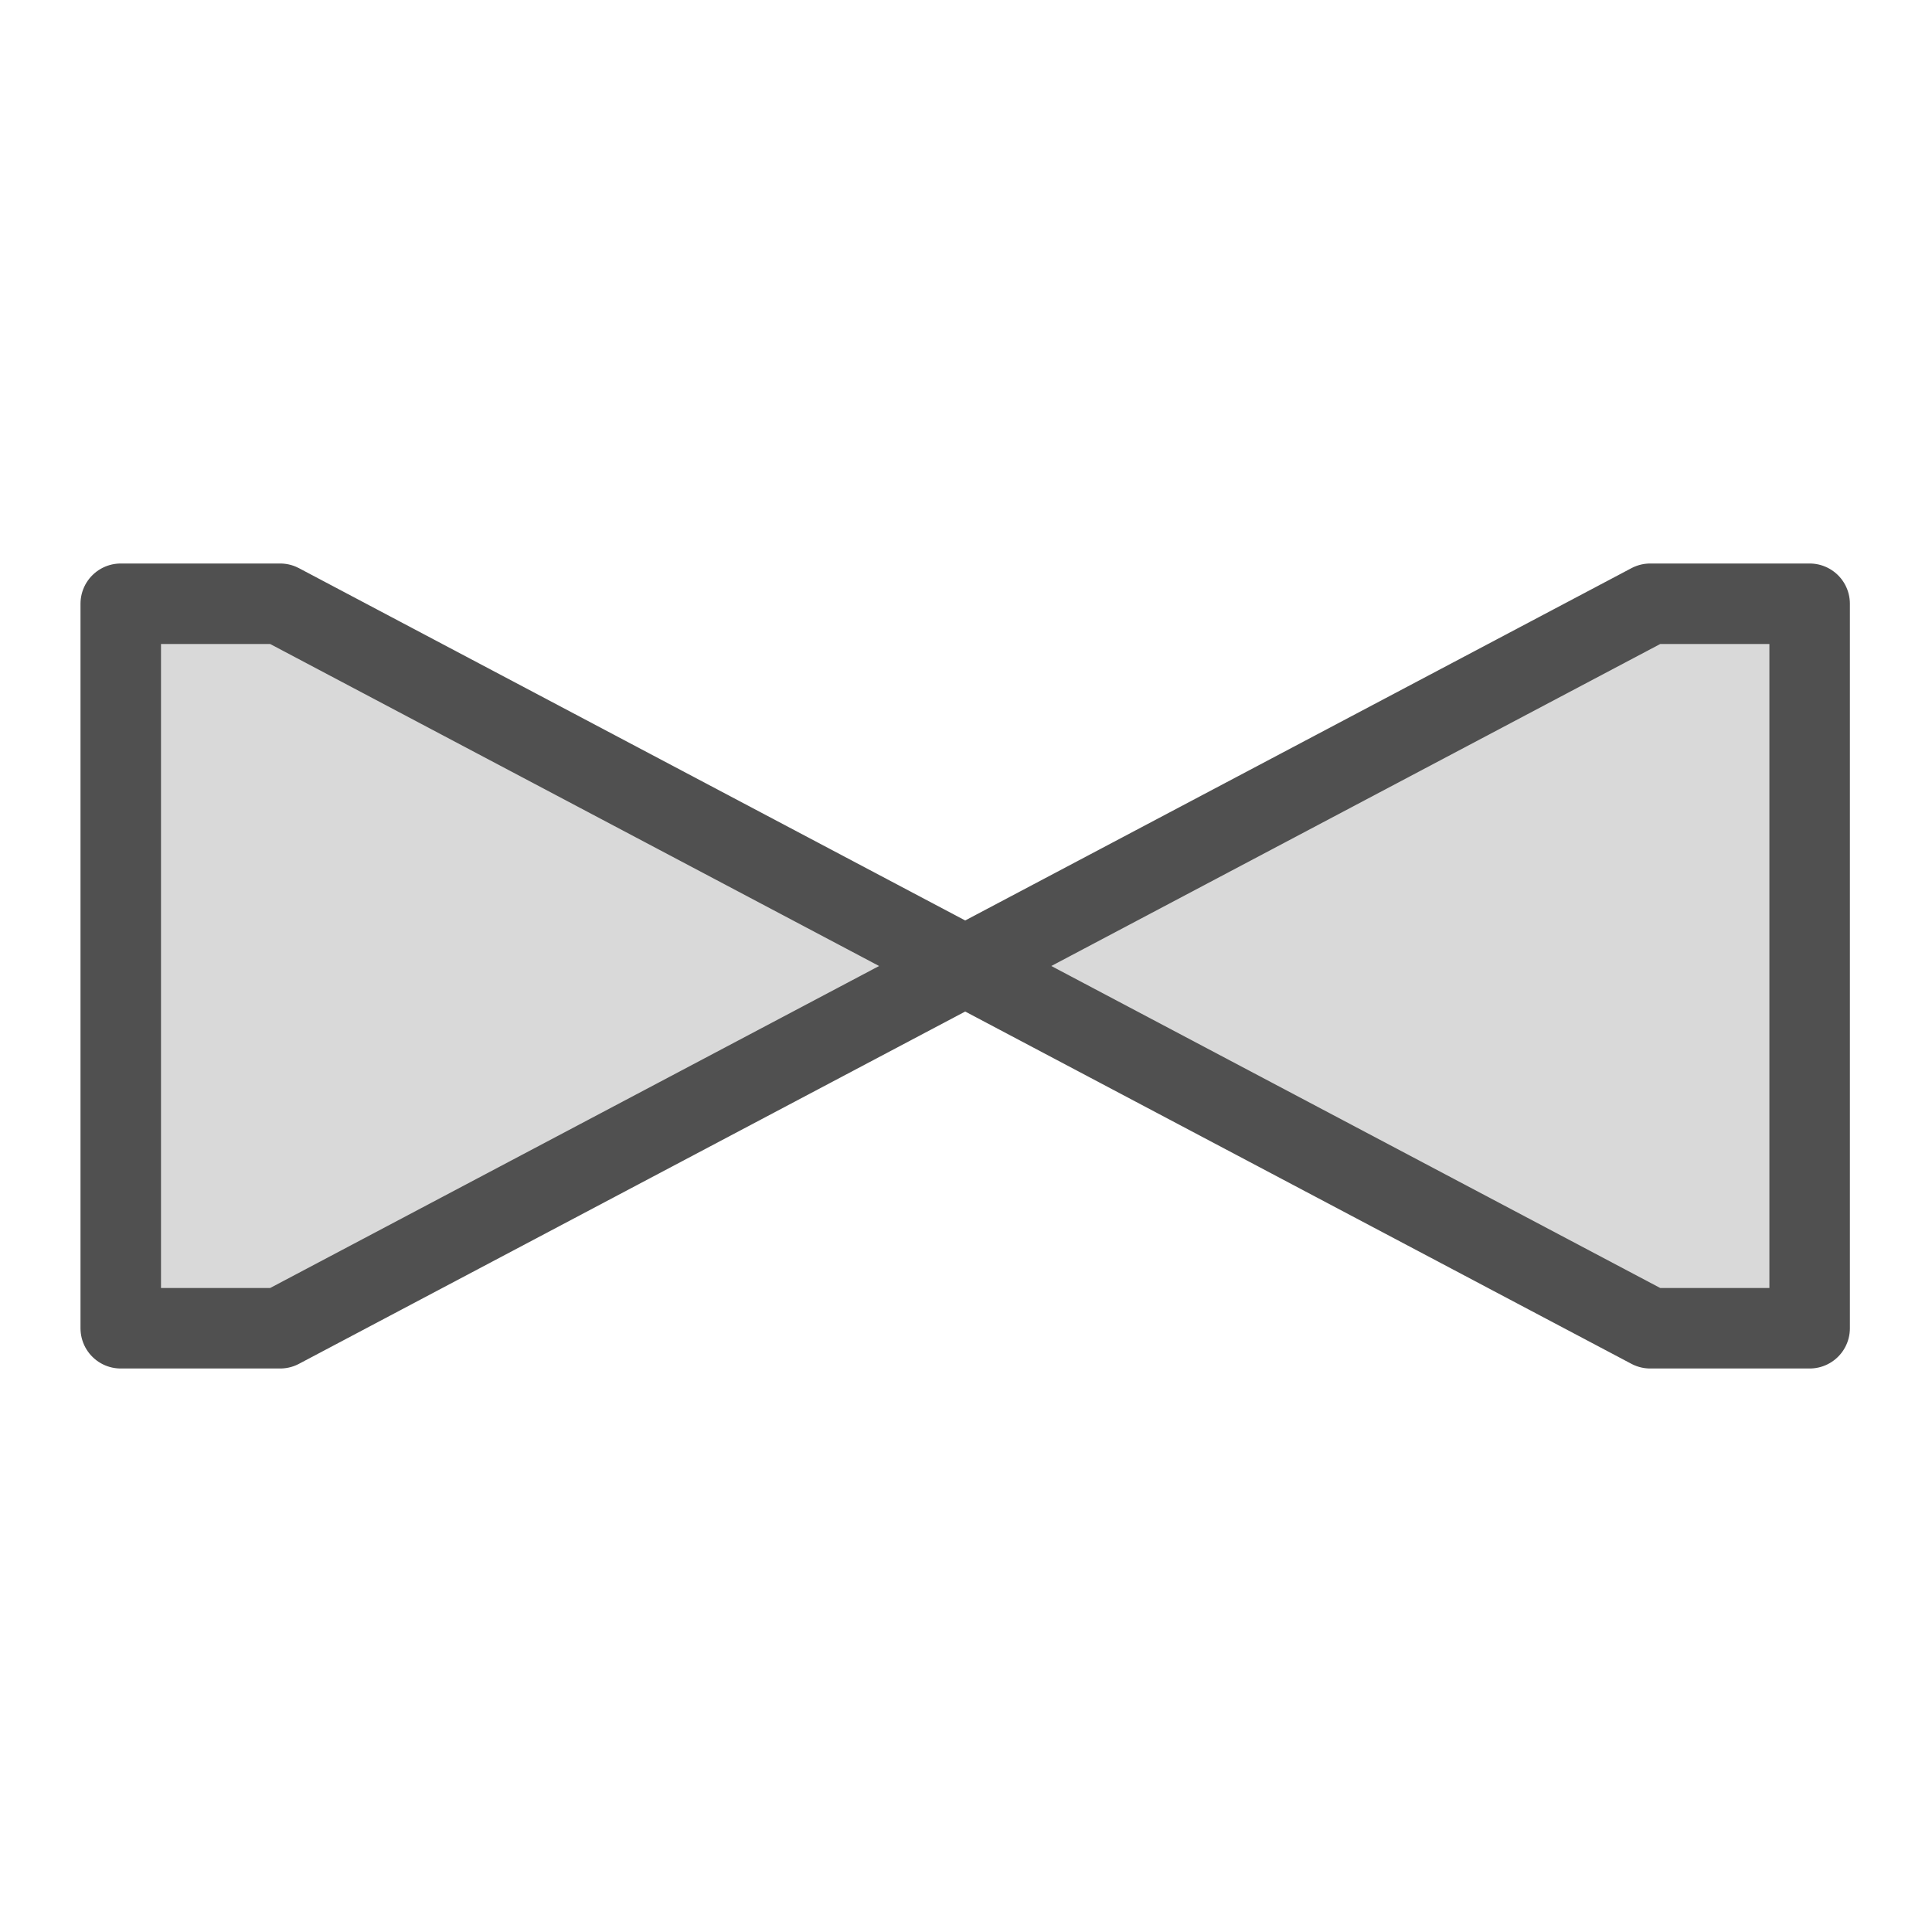 <svg id="Icon" xmlns="http://www.w3.org/2000/svg" viewBox="0 0 24 24"><defs><style>.cls-1{fill:#d9d9d9;stroke:#505050;stroke-linecap:round;stroke-linejoin:round;}</style></defs><title>bs_conn_welded_</title><polyline class="cls-1" points="3.48 16.5 1.5 16.5 1.5 7.5 3.48 7.5 20.5 16.5 22.48 16.5 22.48 7.5 20.5 7.5 3.48 16.5"/></svg>